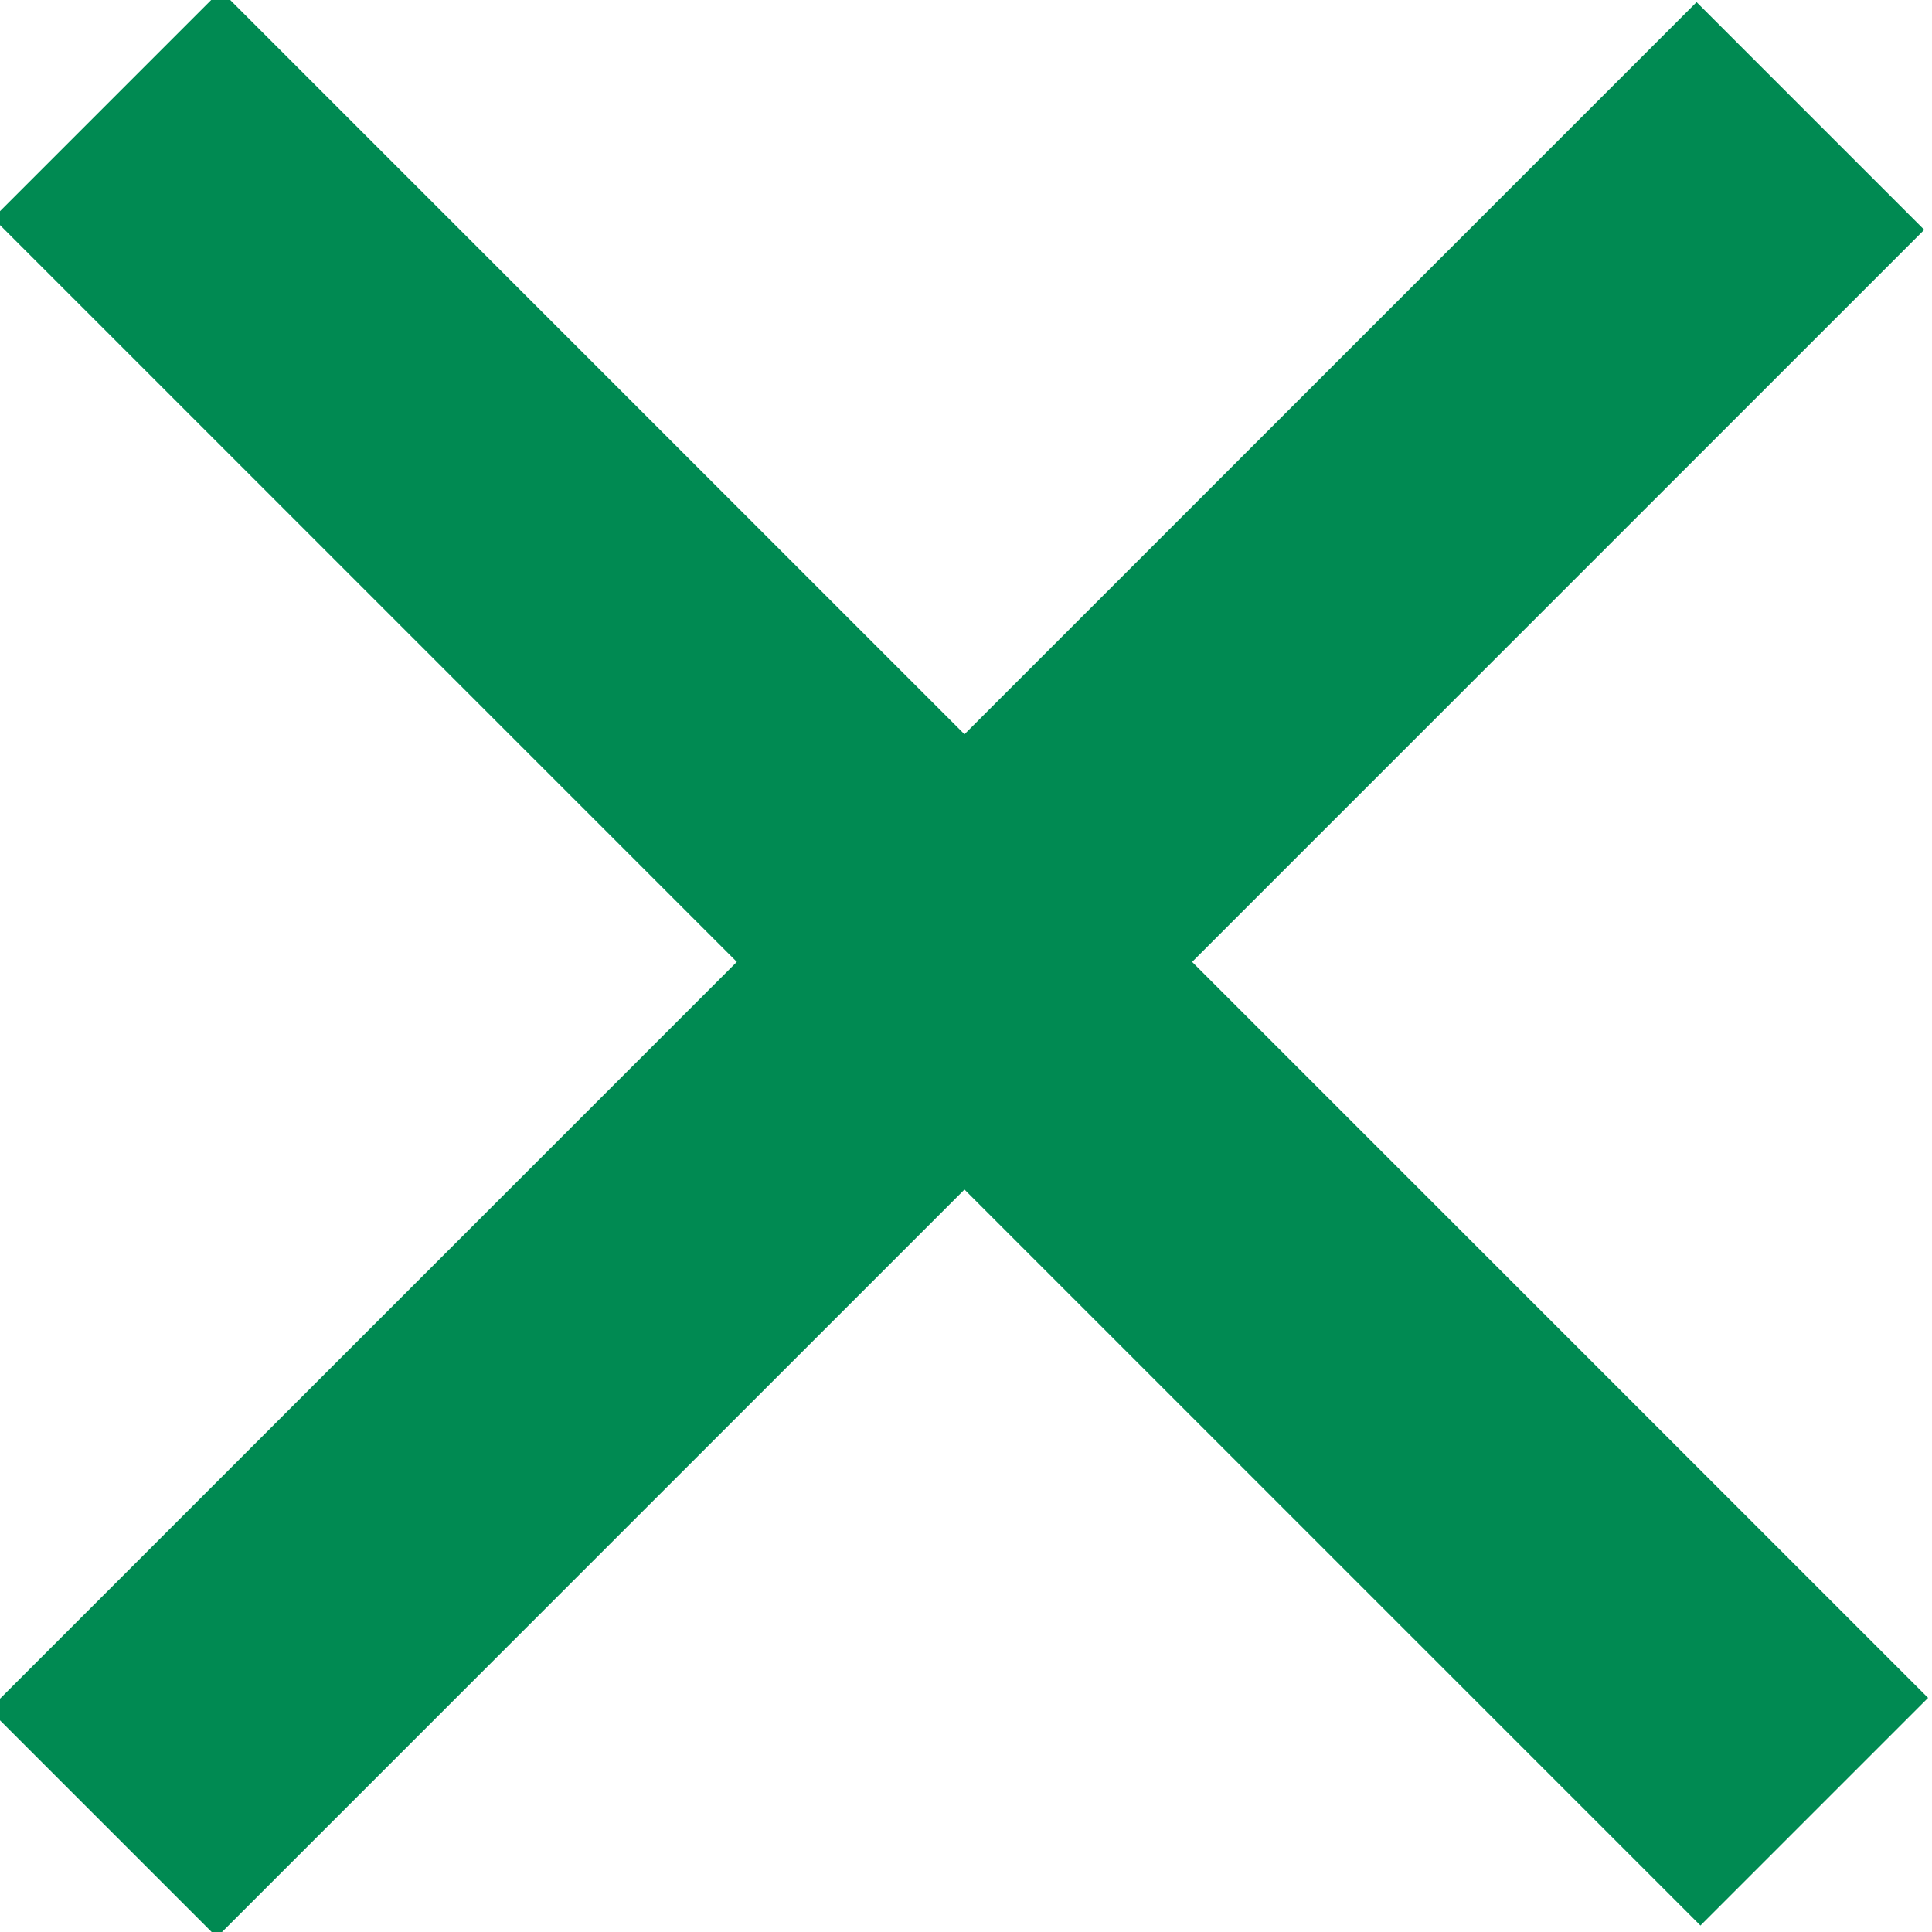 <?xml version="1.0" encoding="utf-8"?>
<!-- Generator: Adobe Illustrator 19.1.0, SVG Export Plug-In . SVG Version: 6.00 Build 0)  -->
<svg version="1.1" id="Layer_1" xmlns="http://www.w3.org/2000/svg" xmlns:xlink="http://www.w3.org/1999/xlink" x="0px" y="0px"
	 viewBox="-291 414.9 12 12" style="enable-background:new -291 414.9 12 12;" xml:space="preserve">
<style type="text/css">
	.st0{fill:#008A52;}
</style>
<g>
	
		<rect x="-286" y="413.4" transform="matrix(-0.707 -0.707 0.707 -0.707 -784.129 517.004)" class="st0" width="2" height="15"/>
	
		<rect x="-286" y="413.4" transform="matrix(0.707 -0.707 0.707 0.707 -381.115 -78.221)" class="st0" width="2" height="15"/>
</g>
</svg>
